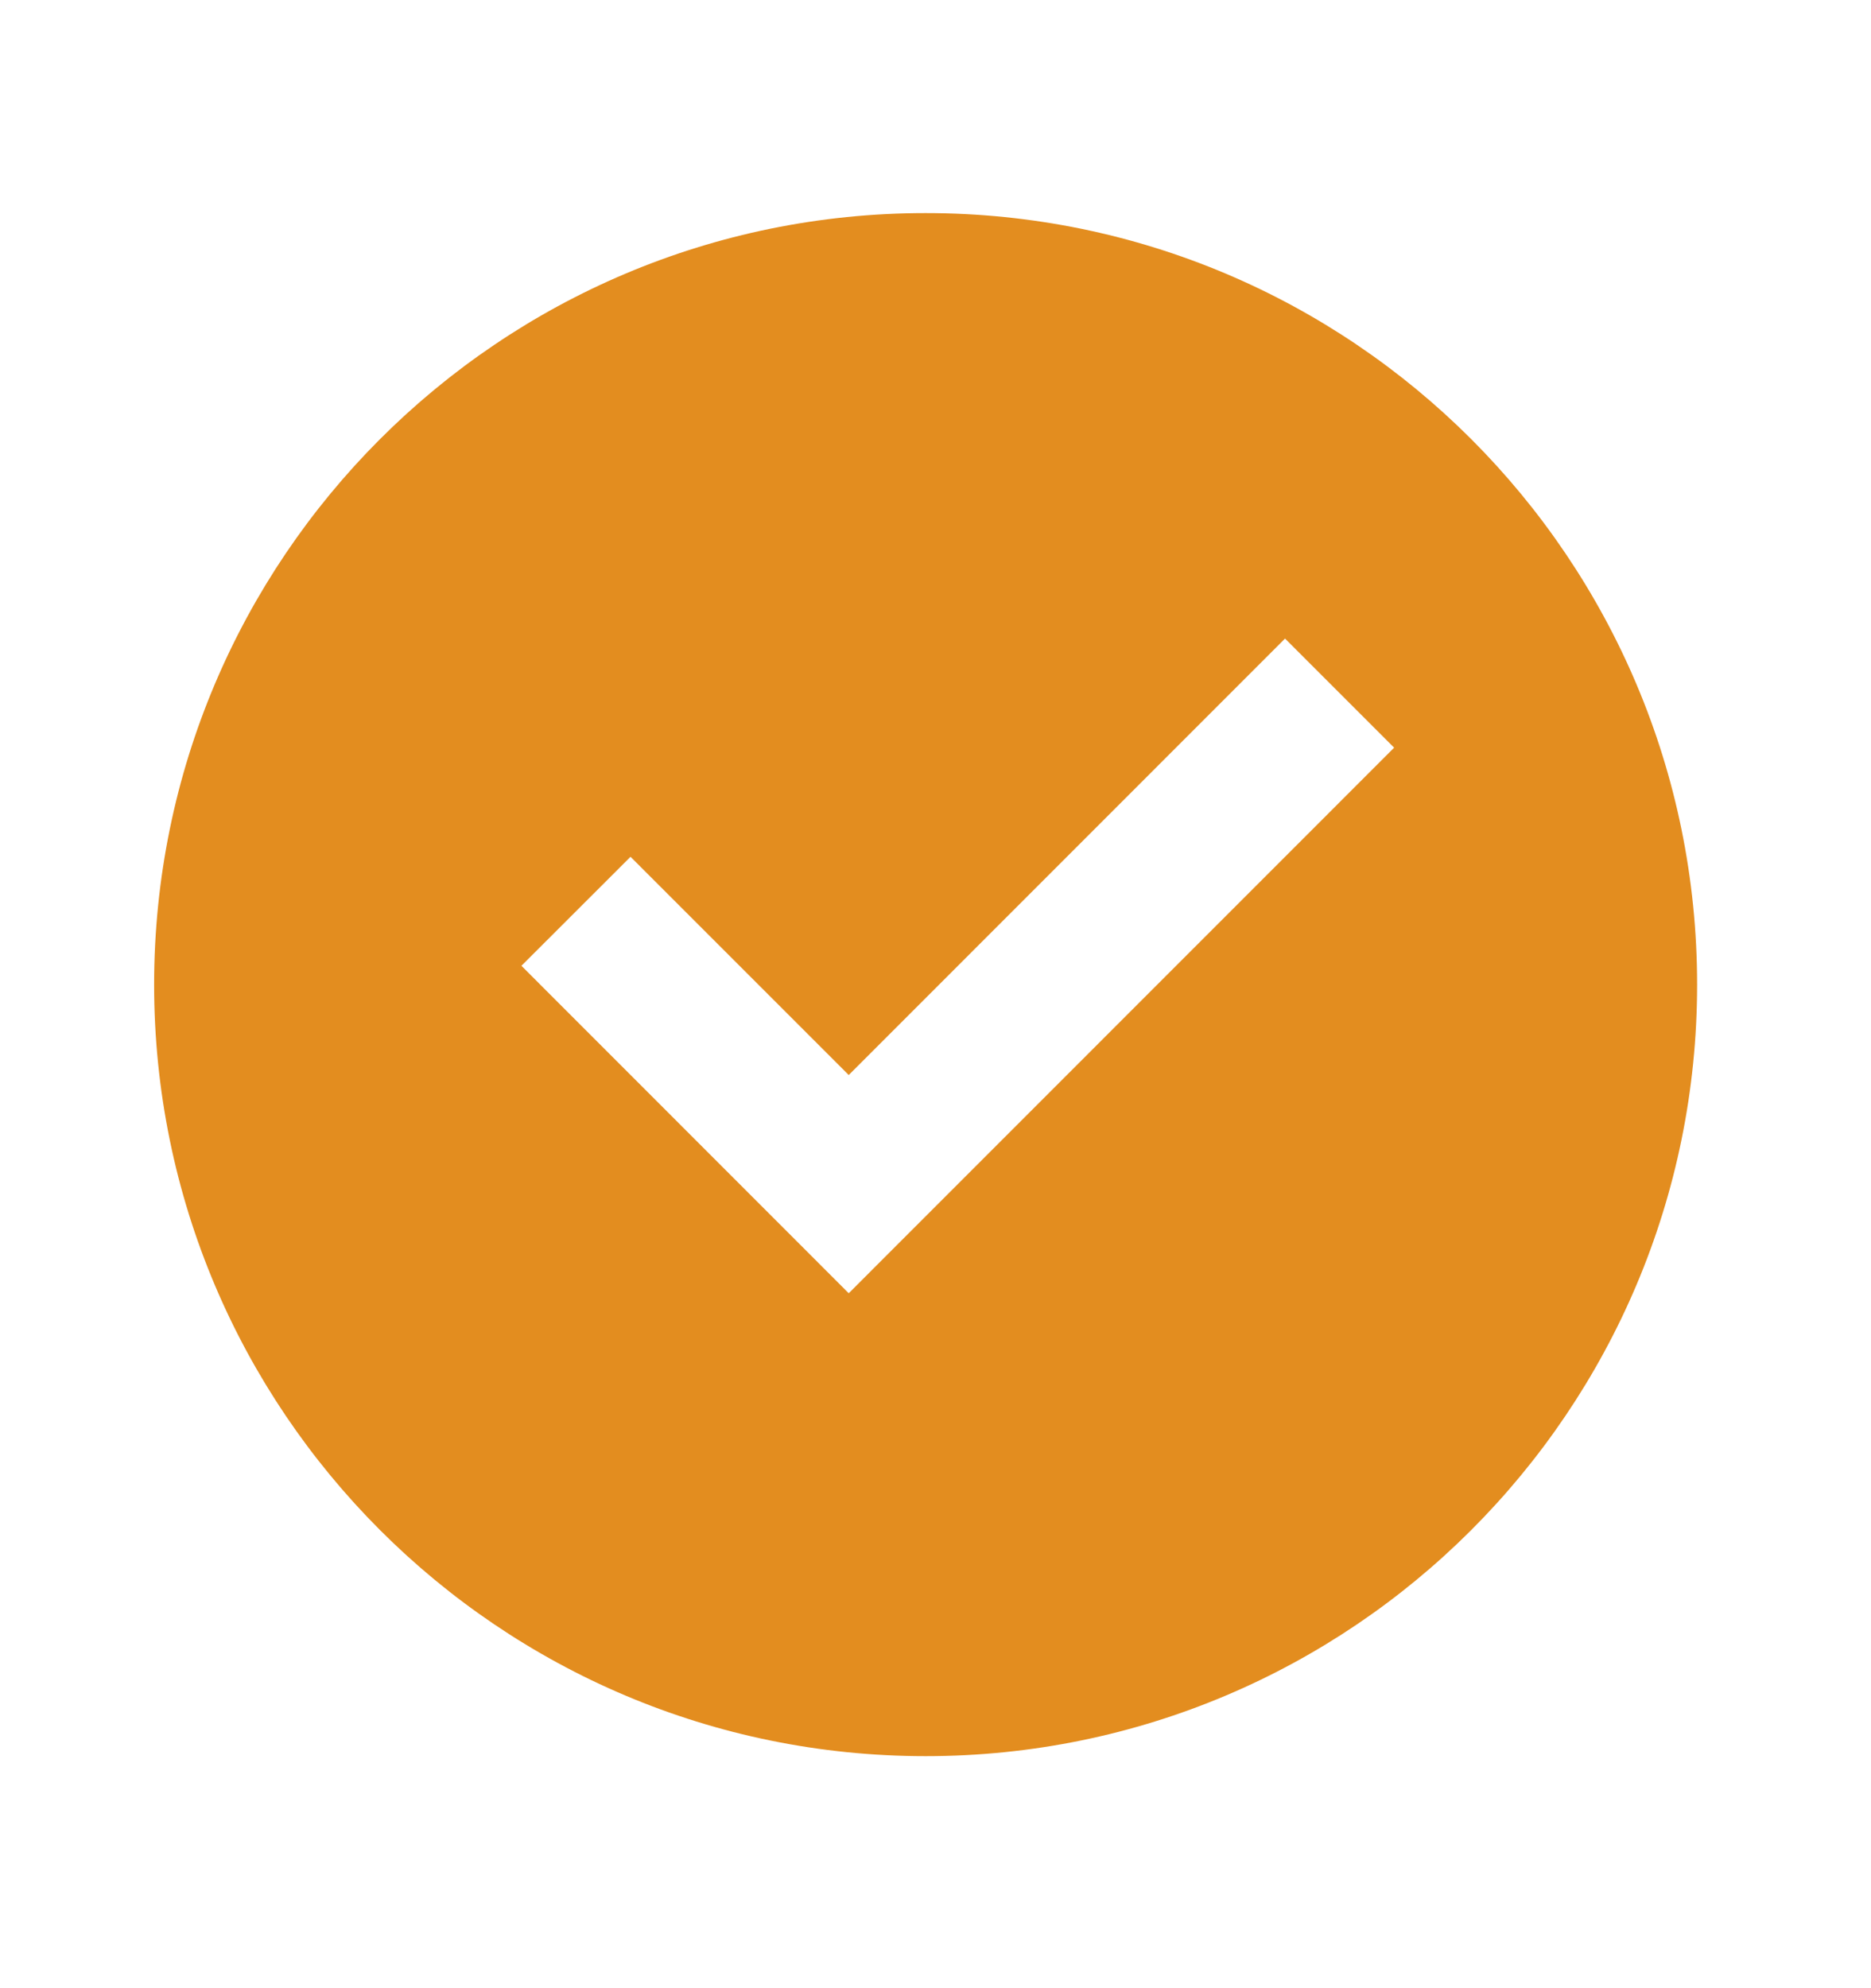 <svg xmlns="http://www.w3.org/2000/svg" fill="none" viewBox="0 0 16 17" height="17" width="16">
<path fill="#E38D1F" d="M7.916 15.016C4.272 15.016 1.318 12.062 1.318 8.419C1.318 4.775 4.272 1.822 7.916 1.822C11.559 1.822 14.513 4.775 14.513 8.419C14.513 12.062 11.559 15.016 7.916 15.016ZM7.258 11.058L11.922 6.393L10.989 5.46L7.258 9.192L5.392 7.326L4.459 8.258L7.258 11.058Z"></path>
</svg>
